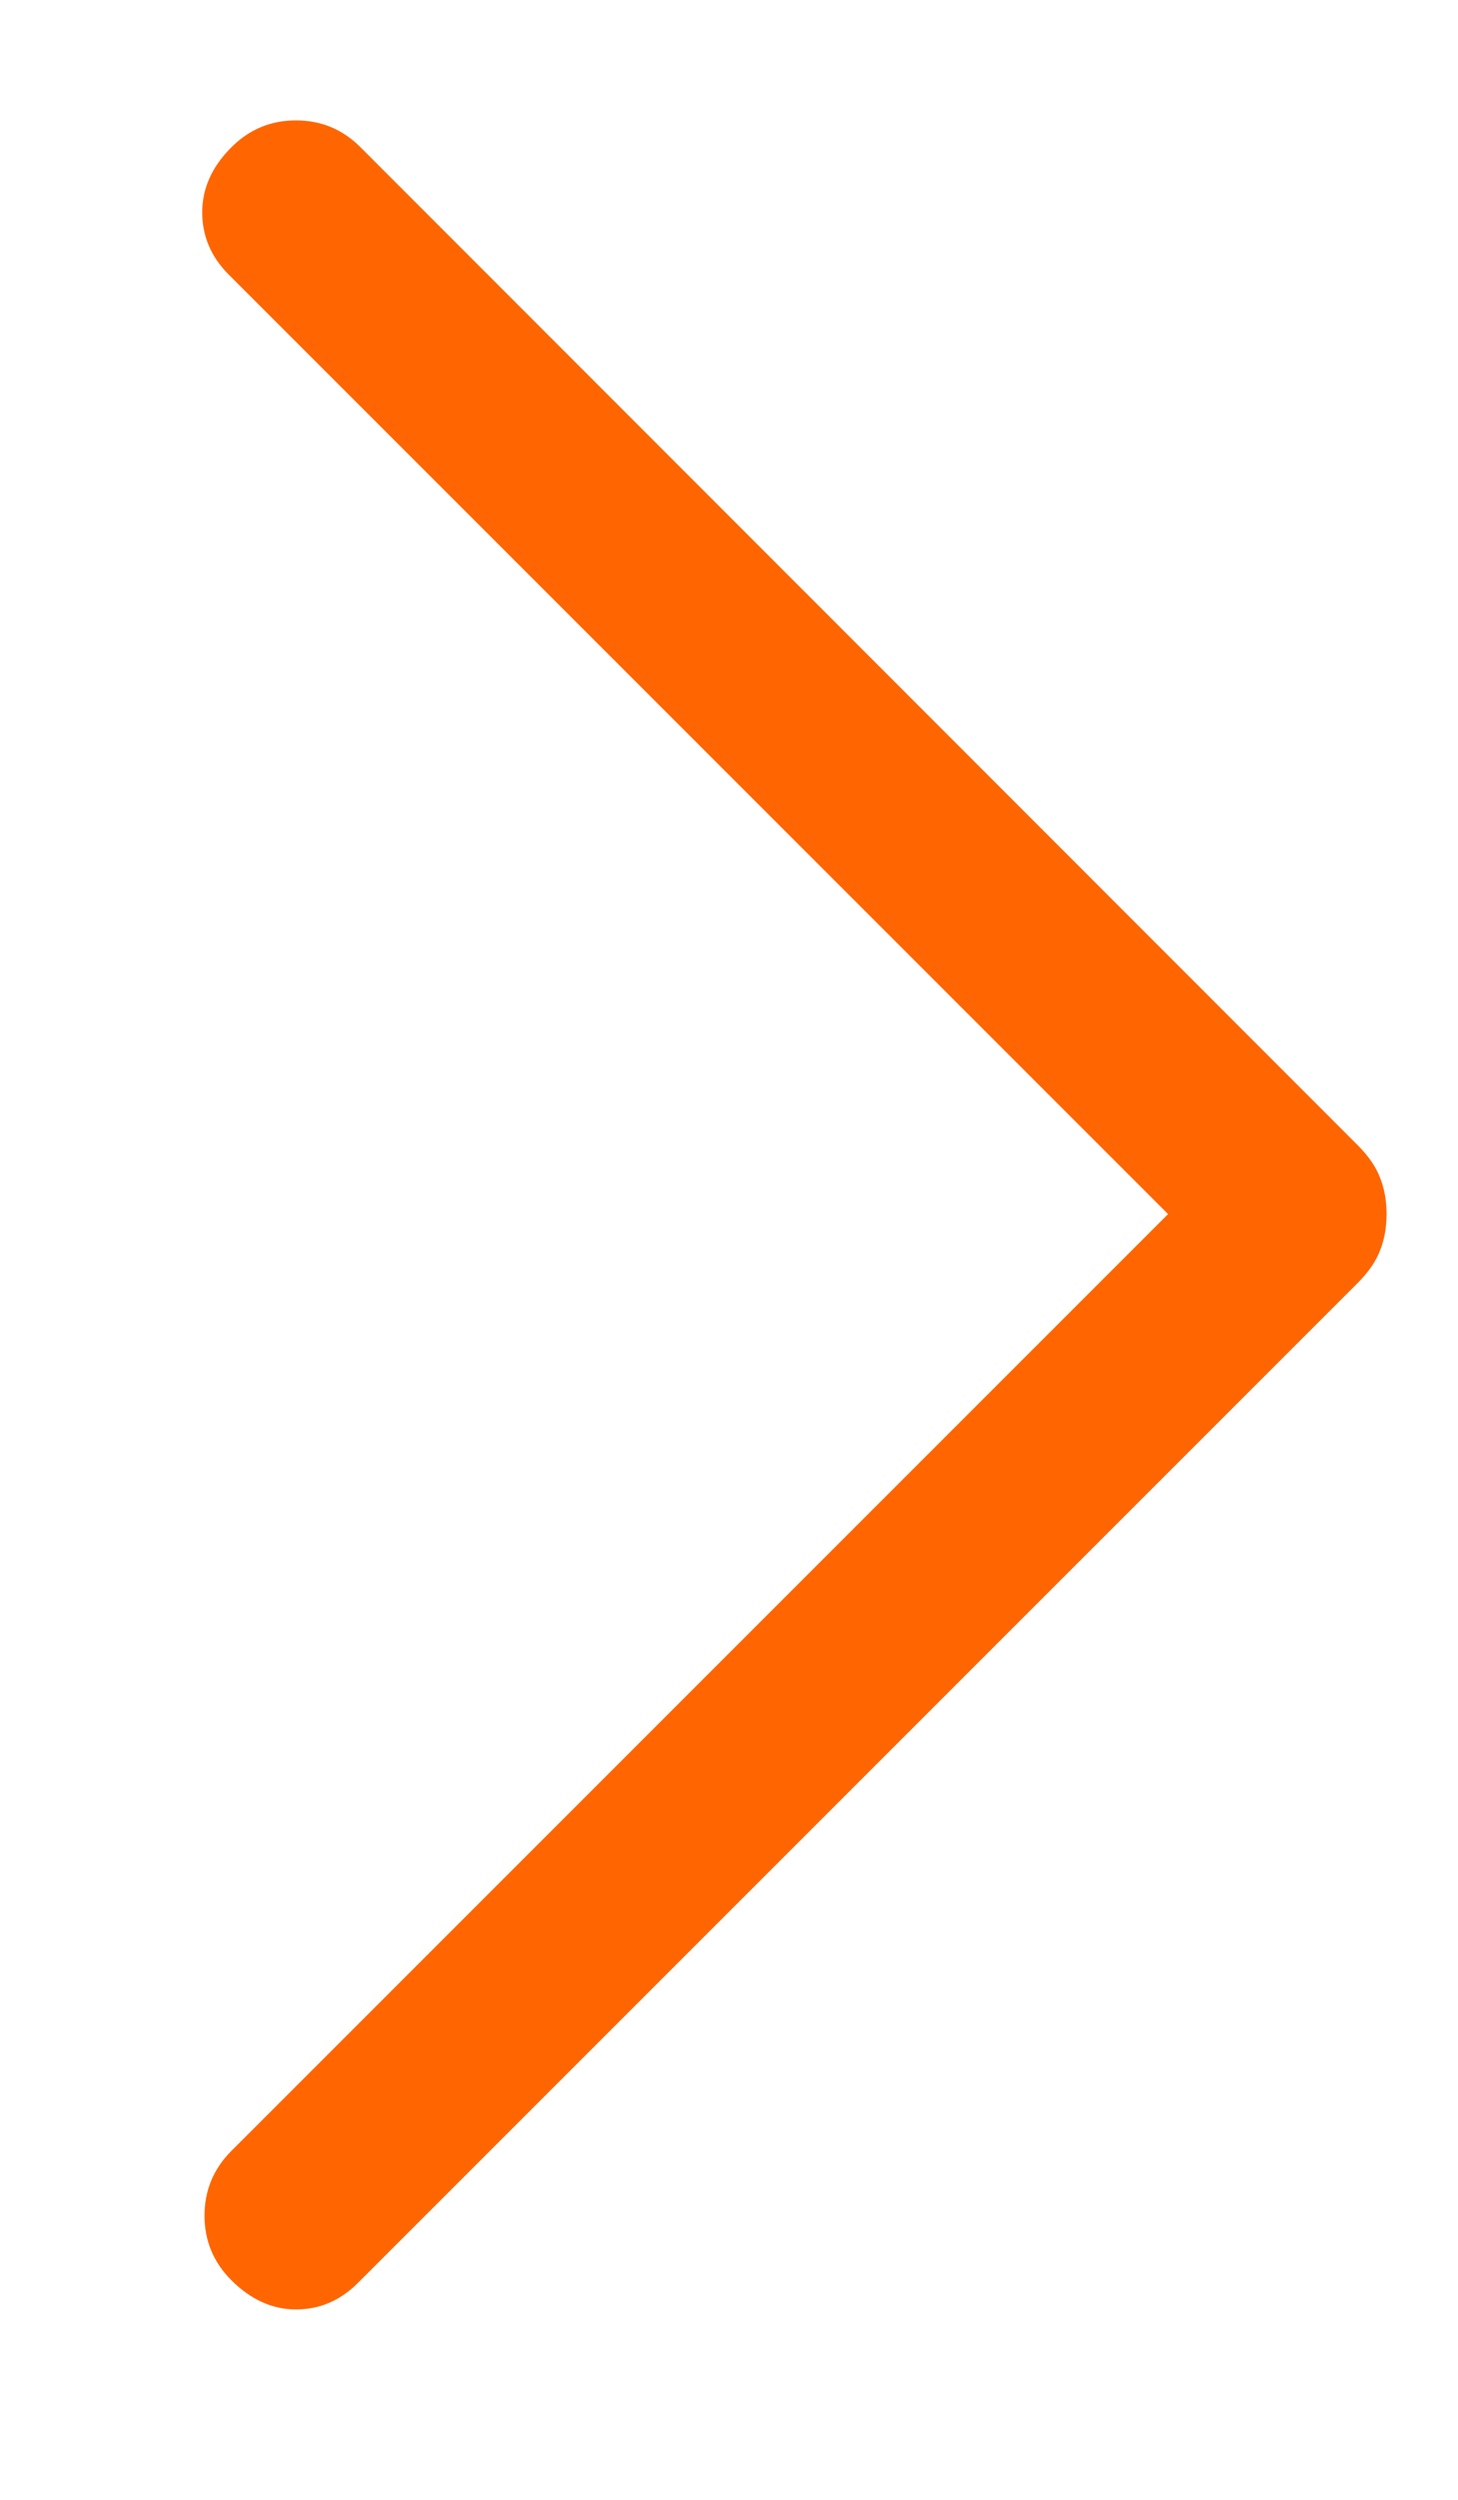 <svg width="7" height="12" viewBox="0 0 7 12" fill="none" xmlns="http://www.w3.org/2000/svg">
<path d="M1.111 10.946C1.025 10.86 0.982 10.756 0.982 10.636C0.982 10.515 1.025 10.411 1.111 10.325L5.608 5.828L1.096 1.316C1.013 1.232 0.971 1.133 0.971 1.019C0.971 0.905 1.017 0.801 1.111 0.707C1.197 0.621 1.3 0.578 1.421 0.578C1.542 0.578 1.645 0.621 1.731 0.707L6.519 5.498C6.57 5.549 6.606 5.601 6.626 5.654C6.647 5.707 6.657 5.765 6.657 5.828C6.657 5.891 6.647 5.949 6.626 6.002C6.606 6.055 6.57 6.107 6.519 6.158L1.717 10.96C1.633 11.044 1.534 11.086 1.421 11.086C1.308 11.086 1.204 11.039 1.111 10.946Z" fill="#FF6501"/>
</svg>

